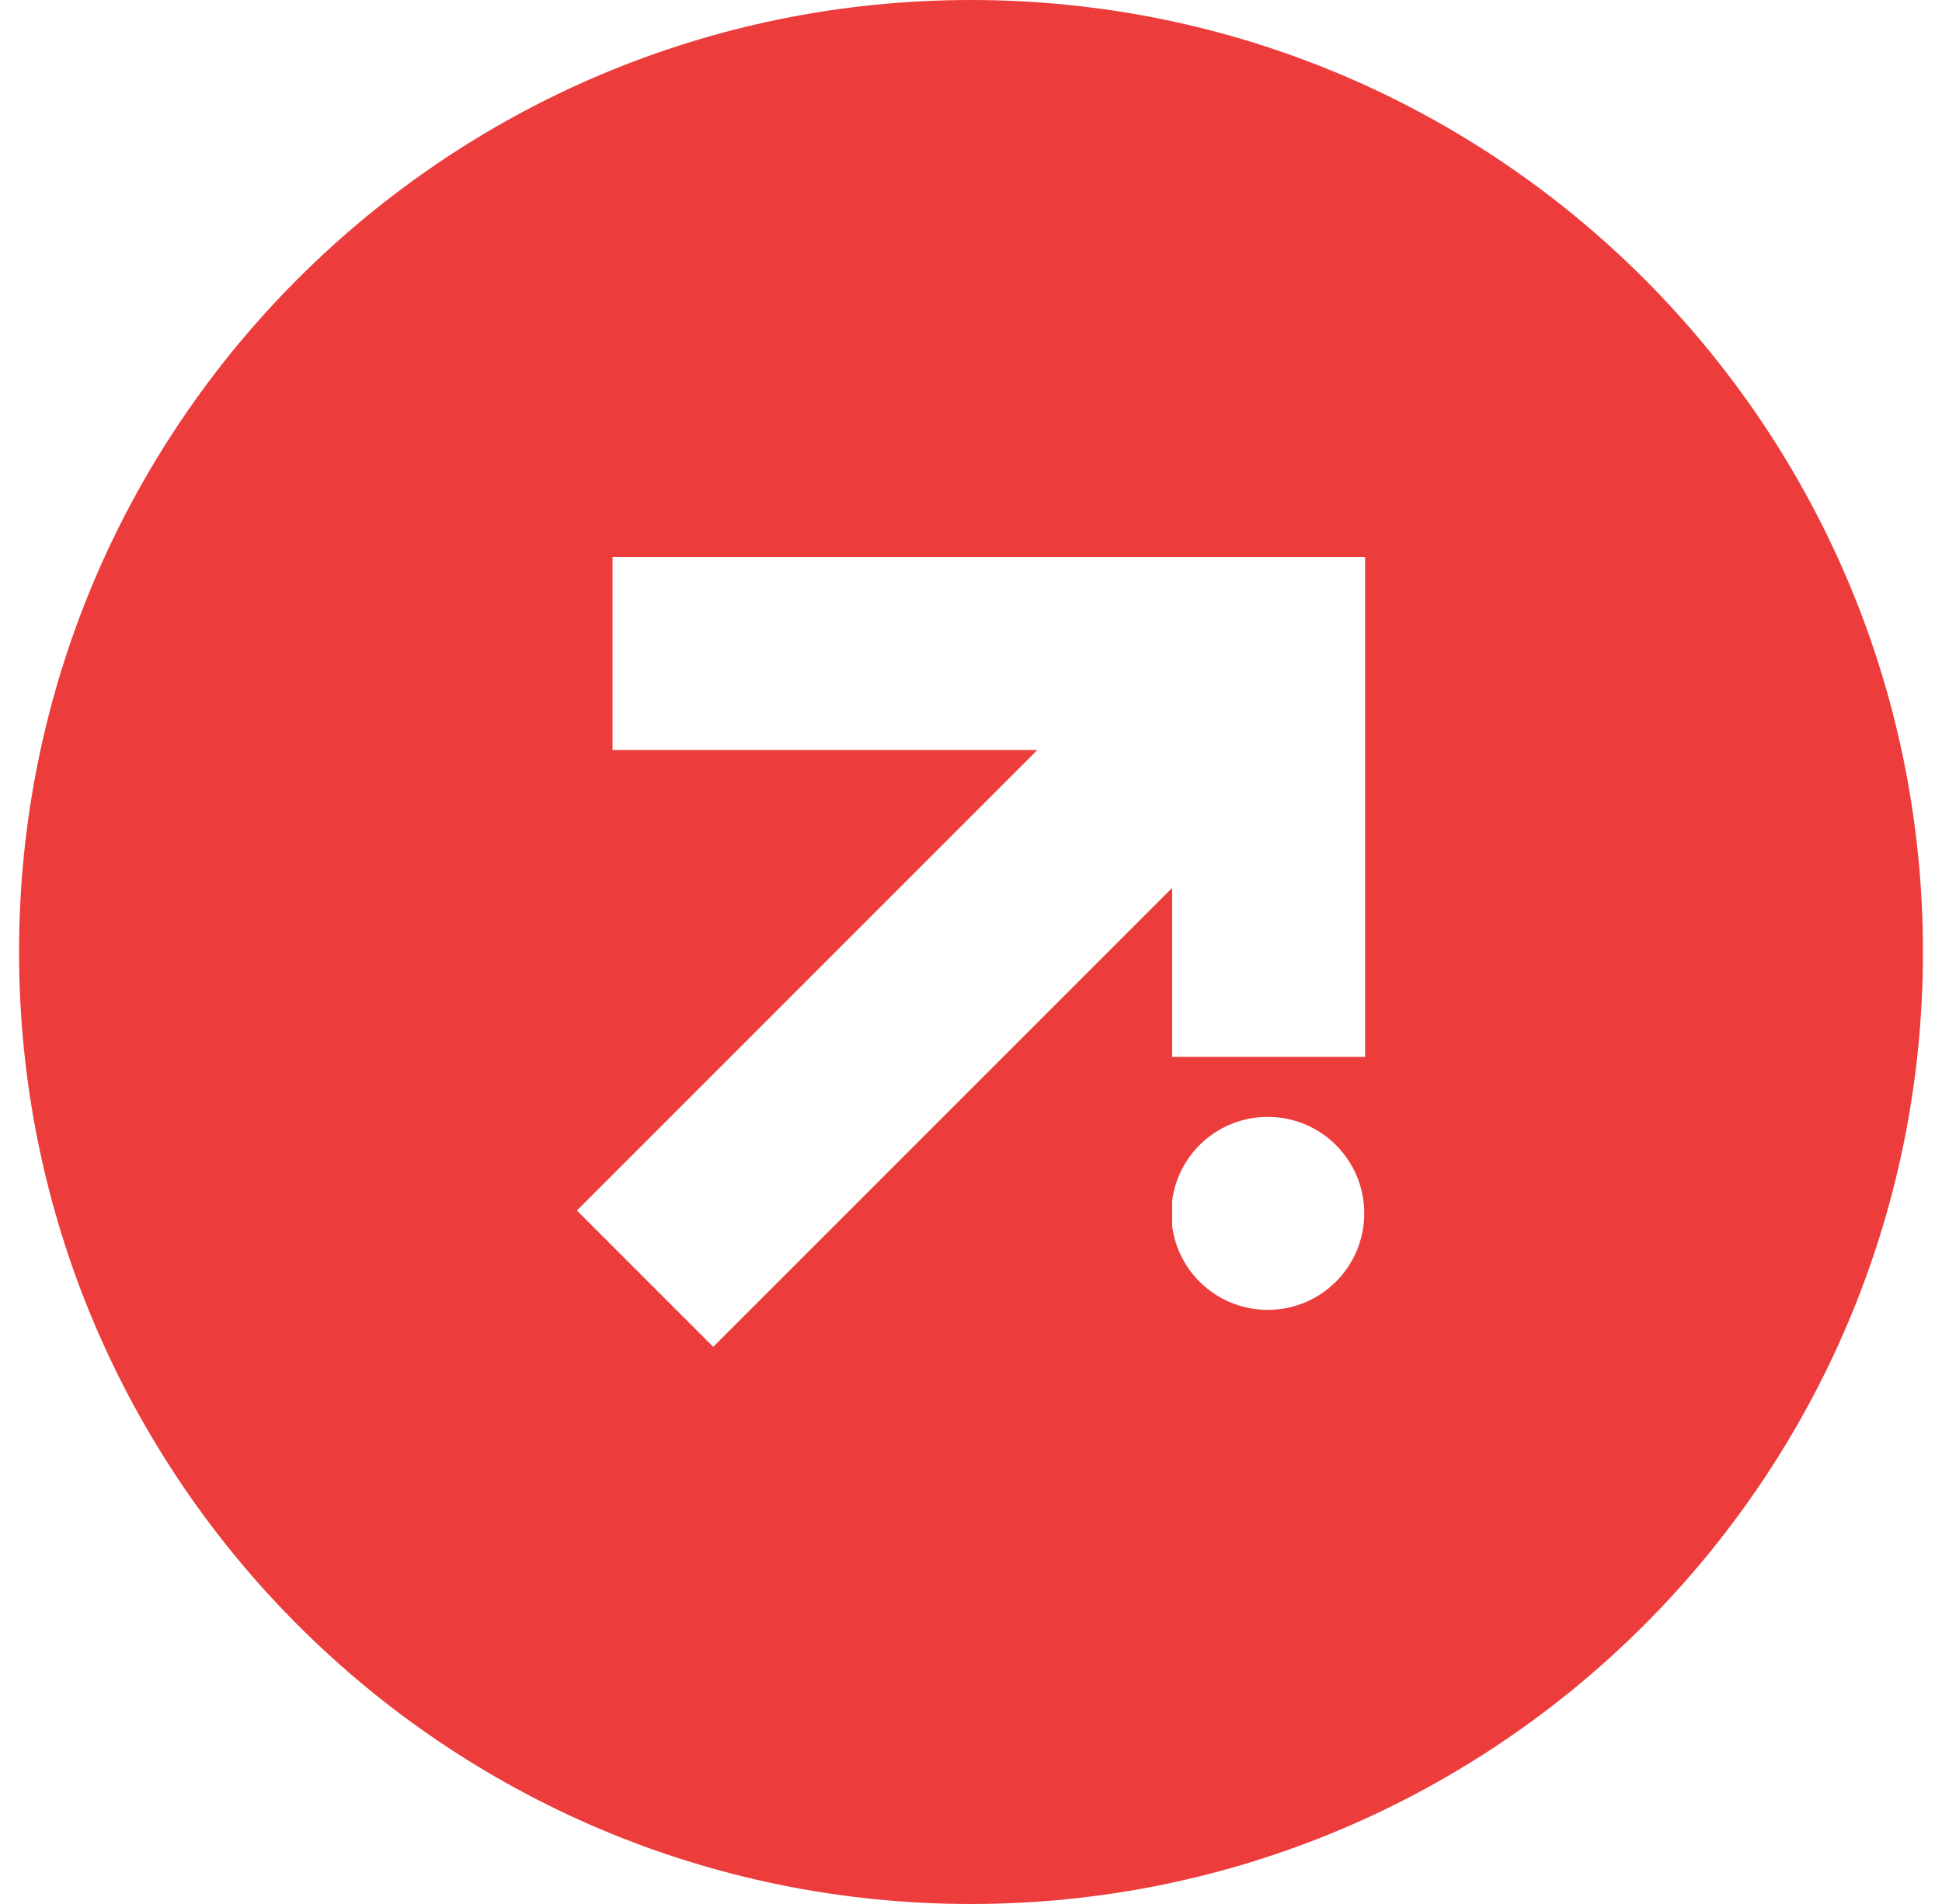 <svg width="51" height="50" viewBox="0 0 51 50" fill="none" xmlns="http://www.w3.org/2000/svg">
<path d="M25.498 0C11.694 0 0.5 11.19 0.5 24.998C0.5 38.806 11.694 50 25.498 50C39.302 50 50.5 38.806 50.5 24.998C50.5 11.19 39.306 0 25.498 0ZM33.293 34.398C32.005 34.398 30.94 33.439 30.782 32.193V31.536C30.94 30.289 32.005 29.33 33.293 29.33C34.694 29.33 35.827 30.463 35.827 31.864C35.827 33.265 34.694 34.398 33.293 34.398ZM35.85 27.755H30.782V23.317L18.73 35.369L15.15 31.789L27.243 19.696H16.086V14.627H35.85V27.755Z" fill="#EC3C3C"/>
</svg>
